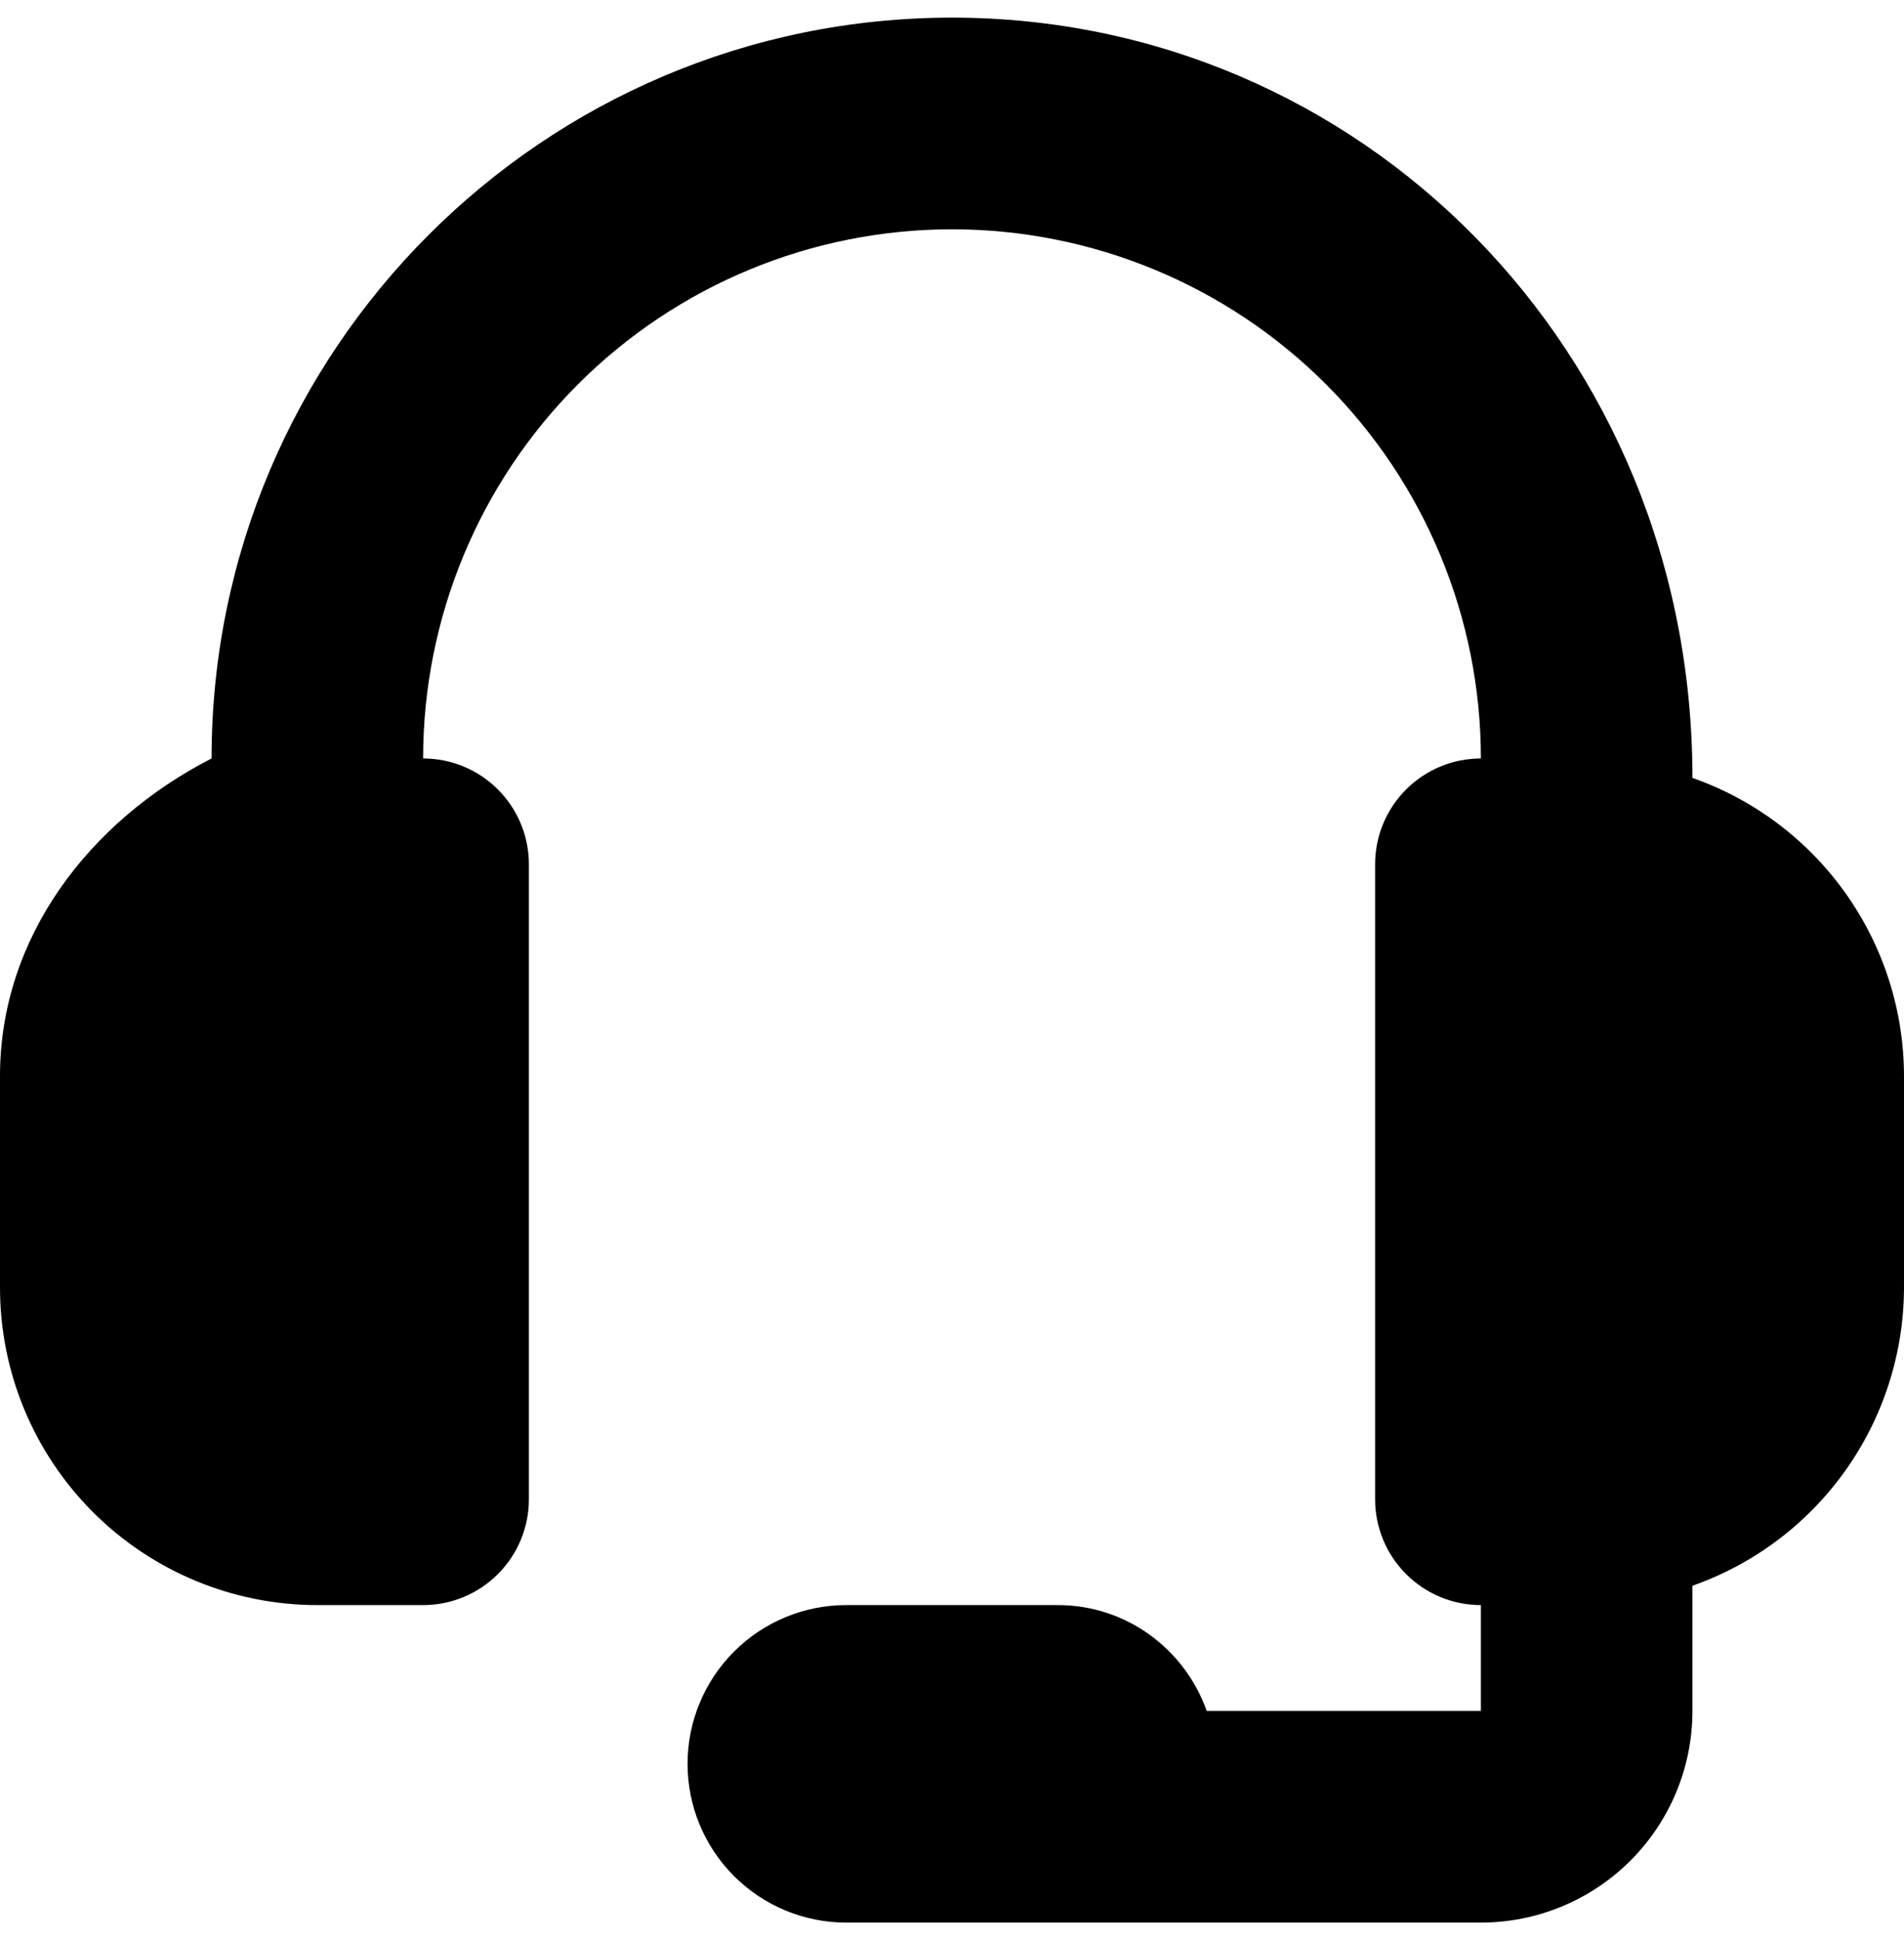 <svg width="54" height="55" viewBox="0 0 54 55" fill="none" xmlns="http://www.w3.org/2000/svg">
<g clip-path="url(#clip0_11213_131)">
<path fill-rule="evenodd" clip-rule="evenodd" d="M48 22.052C48 9.92 38.58 0.5 27 0.5C15.42 0.5 6 9.92 6 21.5C2.511 23.291 -1.90735e-06 26.588 -1.90735e-06 30.5V36.5C-1.90735e-06 38.887 0.948 41.176 2.636 42.864C4.324 44.552 6.613 45.5 9 45.5H12C12.796 45.5 13.559 45.184 14.121 44.621C14.684 44.059 15 43.296 15 42.5V24.5C15 23.704 14.684 22.941 14.121 22.379C13.559 21.816 12.796 21.5 12 21.5C12 17.522 13.58 13.706 16.393 10.893C19.206 8.08 23.022 6.5 27 6.5C30.978 6.5 34.794 8.08 37.607 10.893C40.42 13.706 42 17.522 42 21.5C41.204 21.5 40.441 21.816 39.879 22.379C39.316 22.941 39 23.704 39 24.5V42.5C39 43.296 39.316 44.059 39.879 44.621C40.441 45.184 41.204 45.5 42 45.5V48.5H34.224C33.606 46.757 31.956 45.5 30 45.5H24C22.806 45.5 21.662 45.974 20.818 46.818C19.974 47.662 19.5 48.806 19.5 50C19.5 51.194 19.974 52.338 20.818 53.182C21.662 54.026 22.806 54.5 24 54.5H42C43.591 54.5 45.117 53.868 46.243 52.743C47.368 51.617 48 50.091 48 48.5V44.951C49.751 44.336 51.268 43.193 52.343 41.679C53.417 40.166 53.996 38.356 54 36.5V30.5C53.997 28.644 53.418 26.835 52.343 25.322C51.269 23.809 49.751 22.666 48 22.052L-21 186.5L48 22.052Z" fill="black"/>
</g>
<defs>
<clipPath id="clip0_11213_131">
<rect width="54" height="54" fill="white" transform="translate(0 0.5)"/>
</clipPath>
</defs>
</svg>
